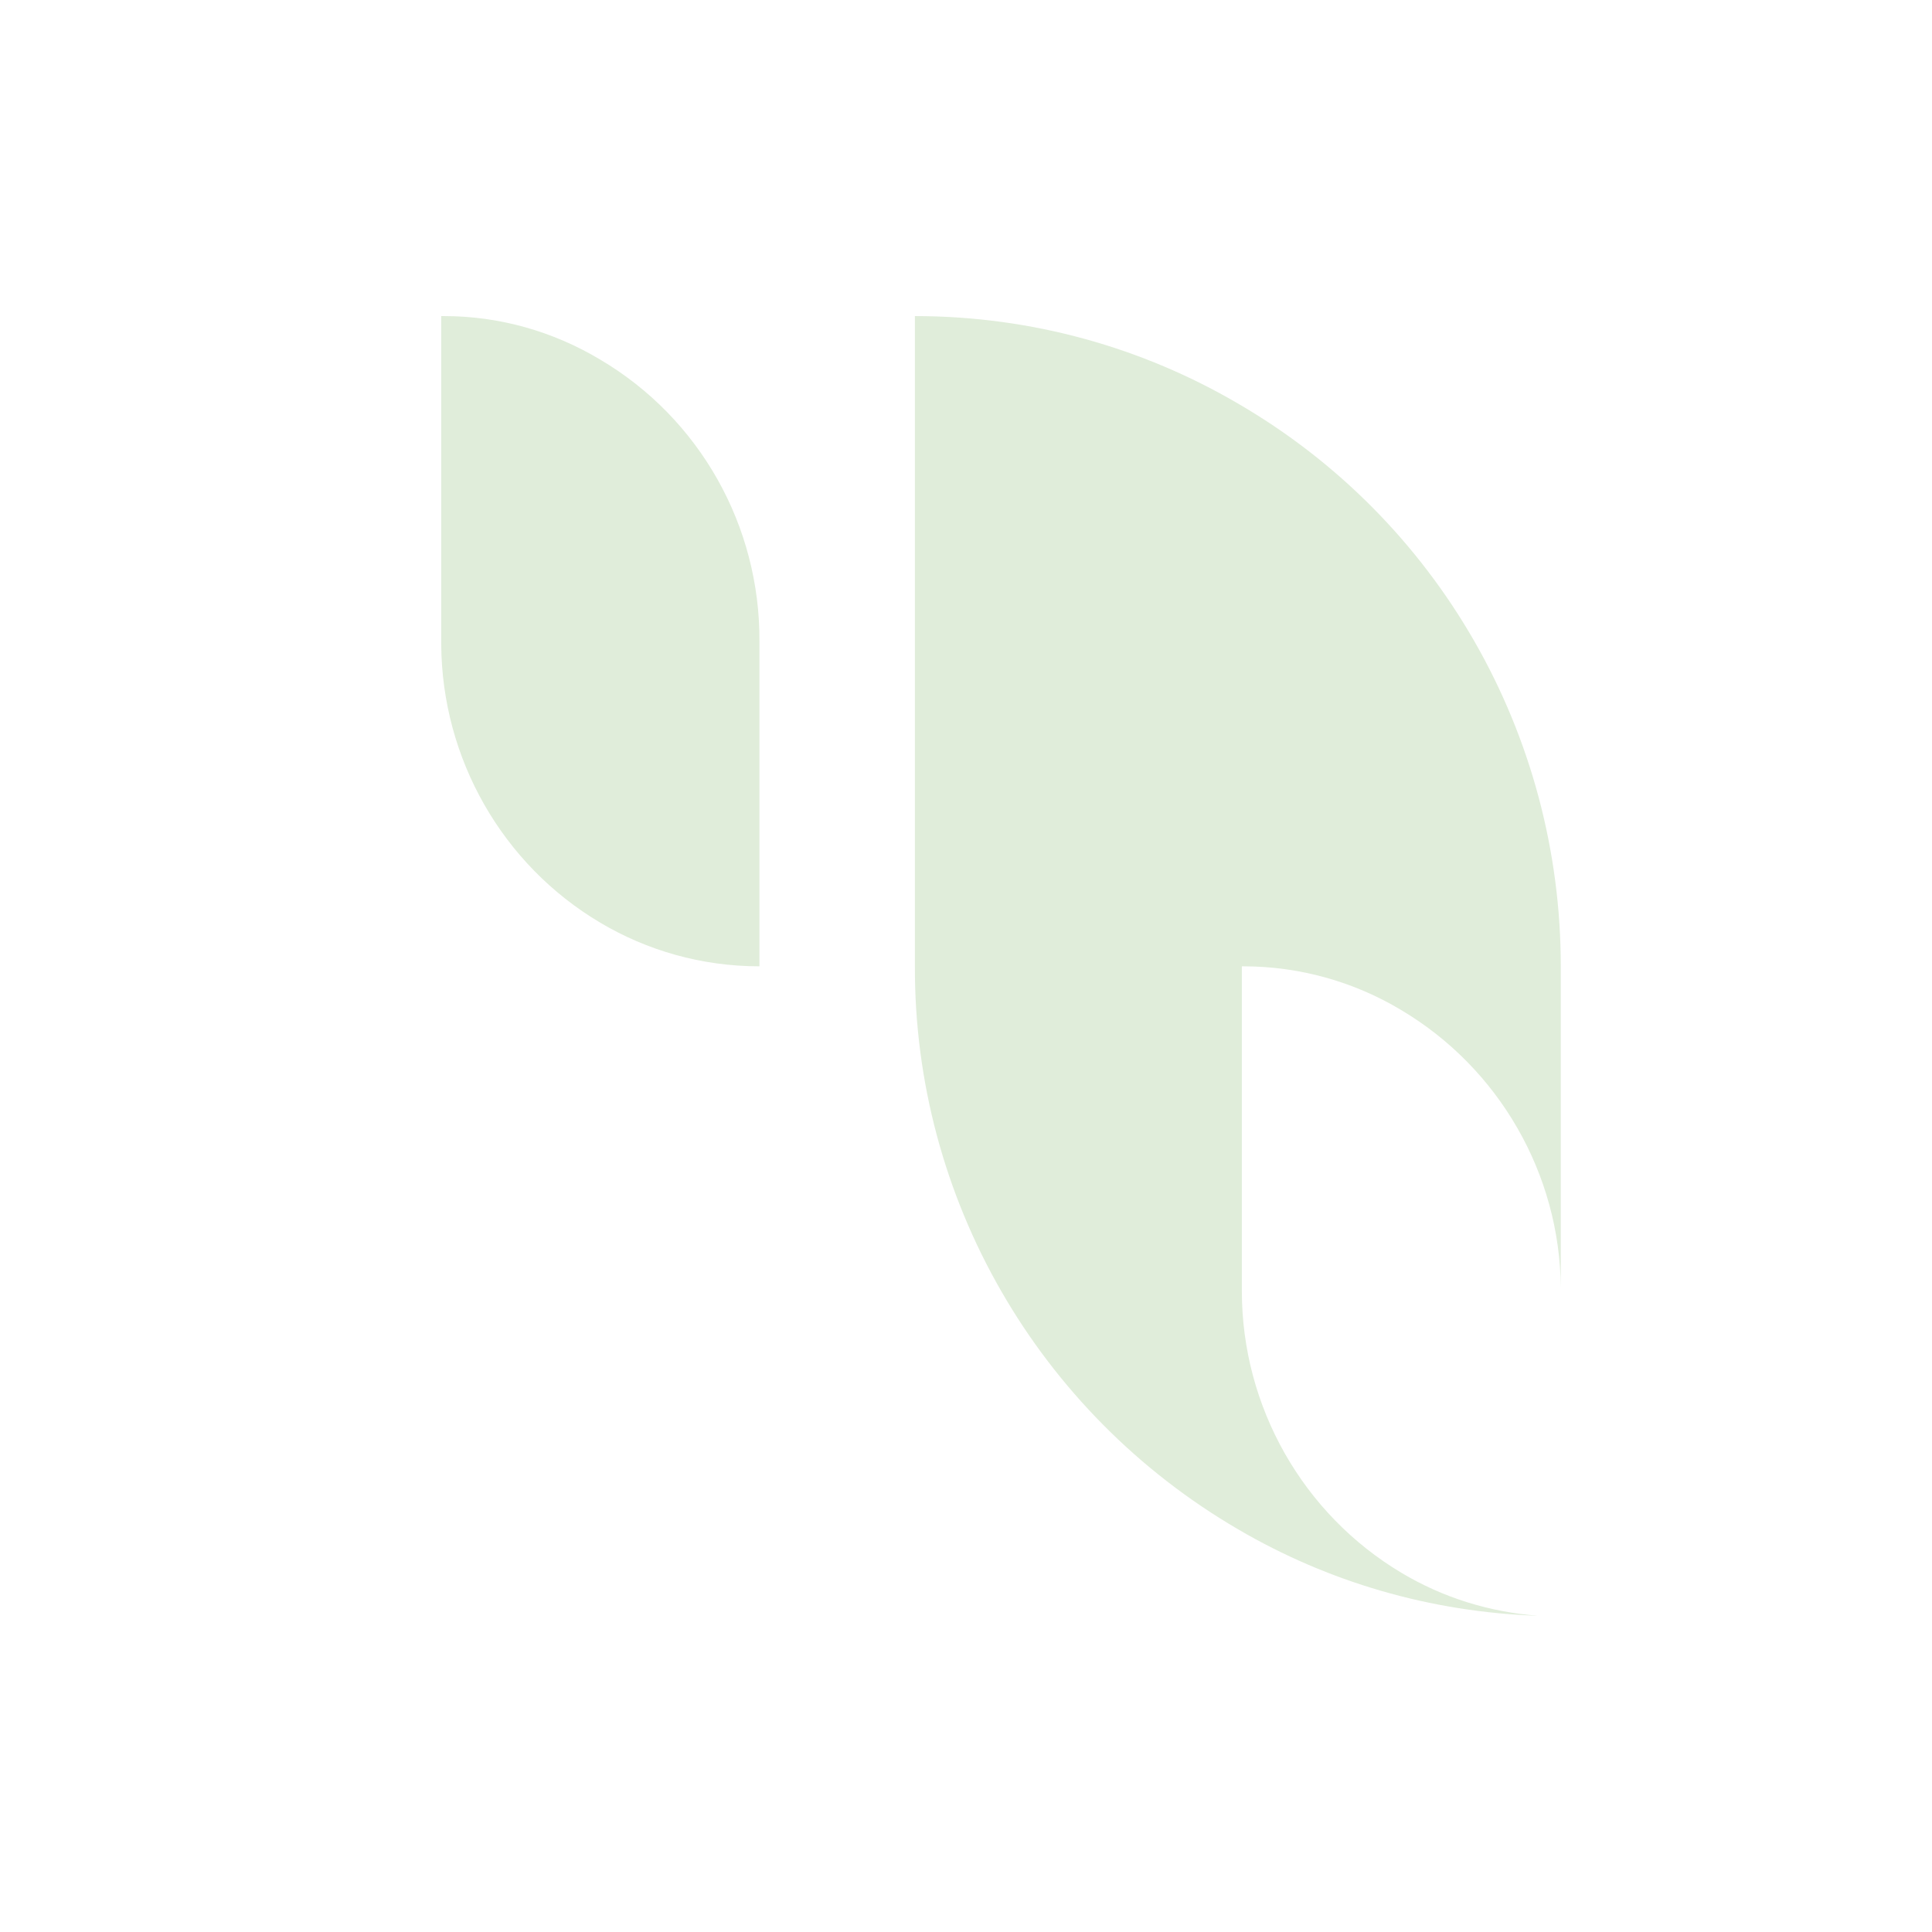 <svg xmlns="http://www.w3.org/2000/svg" xmlns:xlink="http://www.w3.org/1999/xlink" width="500" zoomAndPan="magnify" viewBox="0 0 375 375" height="500" preserveAspectRatio="xMidYMid meet" version="1.0"><defs><clipPath id="ce6002f615"><path d="M 85.641 61.352 L 303.91 61.352 L 303.91 314 L 85.641 314 Z M 85.641 61.352 " clip-rule="nonzero"/></clipPath><clipPath id="8efb7803e1"><path d="M 85.641 61.352 L 85.641 125.094 C 85.781 147.23 97.484 167.82 116.523 179.102 C 125.547 184.461 136.125 187.562 147.406 187.562 L 147.406 124.527 C 147.547 102.105 135.844 81.234 116.523 69.812 C 107.355 64.312 96.922 61.352 86.203 61.352 Z M 303.09 250.035 L 303.09 250.738 C 303.09 250.457 303.09 250.316 303.09 250.035 Z M 177.582 61.352 L 177.582 187.562 C 177.441 232.547 201.414 274.148 240.336 296.852 C 257.684 307.008 277.566 312.93 298.719 313.633 C 289.129 312.93 280.105 310.109 272.066 305.312 C 252.887 293.891 241.043 273.02 241.043 250.598 L 241.043 187.562 C 241.184 187.562 241.184 187.562 241.324 187.562 C 252.184 187.562 262.758 190.523 271.926 196.023 C 290.961 207.305 302.809 227.895 302.949 250.035 L 302.949 187.562 C 302.949 142.438 279.117 100.836 240.195 78.273 C 221.863 67.555 200.43 61.352 177.582 61.352 Z M 177.582 61.352 " clip-rule="nonzero"/></clipPath></defs><g clip-path="url(#ce6002f615)"><g clip-path="url(#8efb7803e1)"><path fill="#e0edda" d="M 85.641 61.352 L 303.062 61.352 L 303.062 313.598 L 85.641 313.598 Z M 85.641 61.352 " fill-opacity="1" fill-rule="nonzero"/></g></g></svg>